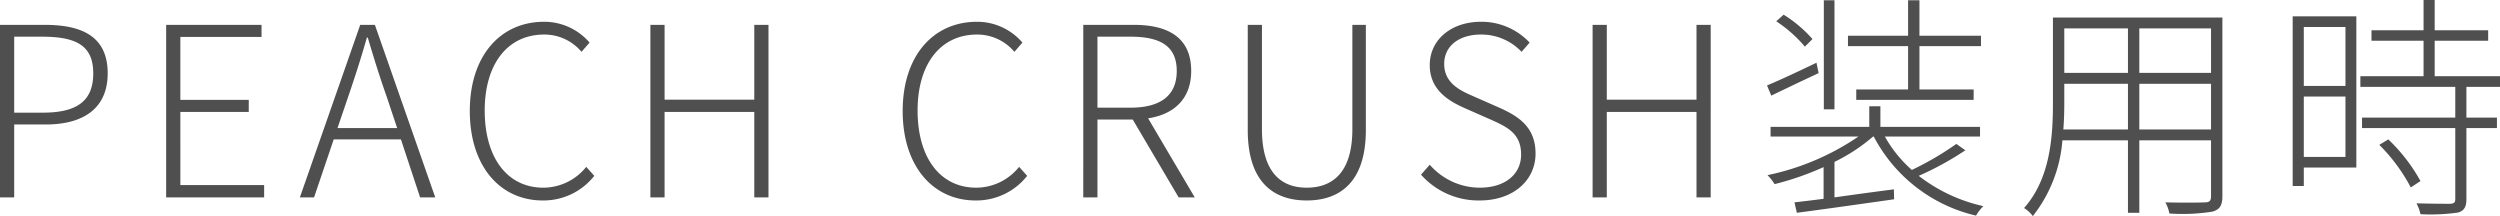 <svg xmlns="http://www.w3.org/2000/svg" width="264.075" height="22.825" viewBox="0 0 264.075 22.825">
  <path id="パス_151" data-name="パス 151" d="M-131.213,0h1.5V-7.7h3.325c4.05,0,6.55-1.75,6.55-5.4,0-3.775-2.525-5.125-6.65-5.125h-4.725Zm1.5-8.95v-8.025h2.925c3.625,0,5.425.925,5.425,3.875,0,2.925-1.725,4.15-5.325,4.15ZM-113.662,0h10.35V-1.3h-8.85V-9.025h7.225V-10.3h-7.225v-6.65h8.575v-1.275h-10.075Zm19.225-10.625c.725-2.125,1.35-4.05,1.975-6.25h.1c.65,2.2,1.25,4.125,2,6.25l1.1,3.3h-6.3ZM-99.538,0h1.5l2.075-6.125h7.1L-86.838,0h1.6l-6.375-18.225h-1.55Zm25.65.325a6.829,6.829,0,0,0,5.45-2.6l-.85-.95a5.828,5.828,0,0,1-4.525,2.2c-3.825,0-6.2-3.175-6.2-8.15,0-4.925,2.425-8.025,6.275-8.025a5.122,5.122,0,0,1,3.95,1.825l.85-.975a6.3,6.3,0,0,0-4.8-2.2c-4.625,0-7.85,3.6-7.85,9.425S-78.388.325-73.888.325ZM-62.513,0h1.5V-9.025h9.475V0h1.5V-18.225h-1.5v7.9h-9.475v-7.9h-1.5Zm34.35.325a6.829,6.829,0,0,0,5.45-2.6l-.85-.95a5.828,5.828,0,0,1-4.525,2.2c-3.825,0-6.2-3.175-6.2-8.15,0-4.925,2.425-8.025,6.275-8.025a5.122,5.122,0,0,1,3.95,1.825l.85-.975a6.3,6.3,0,0,0-4.8-2.2c-4.625,0-7.85,3.6-7.85,9.425S-32.663.325-28.163.325ZM-16.788,0h1.5V-8.225h3.725L-6.712,0h1.7L-9.937-8.35c2.775-.425,4.55-2.1,4.55-5,0-3.55-2.45-4.875-6.075-4.875h-5.325Zm1.5-9.475v-7.5h3.475c3.15,0,4.9.975,4.9,3.625,0,2.625-1.75,3.875-4.9,3.875Zm22.1,9.8c3.275,0,6.25-1.7,6.25-7.45v-11.1H11.637V-7.2c0,4.75-2.25,6.175-4.825,6.175C4.287-1.025,2.087-2.45,2.087-7.2V-18.225H.587v11.1C.587-1.375,3.537.325,6.812.325Zm18.275,0c3.575,0,5.9-2.15,5.9-4.95,0-2.775-1.75-3.925-3.825-4.85l-2.725-1.2c-1.325-.575-3.1-1.35-3.1-3.425,0-1.875,1.55-3.1,3.875-3.1a5.849,5.849,0,0,1,4.3,1.825l.85-.975a6.961,6.961,0,0,0-5.15-2.2c-3.1,0-5.4,1.875-5.4,4.575,0,2.675,2.075,3.825,3.7,4.55l2.725,1.2c1.8.8,3.225,1.5,3.225,3.7,0,2.075-1.675,3.5-4.375,3.5A7.017,7.017,0,0,1,19.813-3.45L18.888-2.4A8.111,8.111,0,0,0,25.088.325ZM37.013,0h1.5V-9.025h9.475V0h1.5V-18.225h-1.5v7.9H38.513v-7.9h-1.5ZM70.338-11.4H64.863v1.1h12.4v-1.1H71.538v-4.575h6.5v-1.1h-6.5v-3.75h-1.2v3.75h-6.35v1.1h6.35Zm-7.775-9.425H61.438V-9.3h1.125Zm-2.325,4.1a13.516,13.516,0,0,0-3.05-2.575l-.775.7a14.119,14.119,0,0,1,3.025,2.675Zm.425,2.5c-1.975.95-3.9,1.85-5.225,2.4l.45,1.075c1.5-.725,3.275-1.575,5-2.375ZM75.438-5.65a31.905,31.905,0,0,1-4.7,2.75,13.291,13.291,0,0,1-2.85-3.525h10.05V-7.45H67.413V-9.625H66.238V-7.45H55.813v1.025h9.275a26.621,26.621,0,0,1-9.6,4.075,5.452,5.452,0,0,1,.75.95,30.406,30.406,0,0,0,5.175-1.8V.15c-1.15.15-2.2.275-3.075.375l.25,1.1c2.7-.35,6.575-.9,10.275-1.425L68.838-.85c-2.15.275-4.325.575-6.275.85V-3.75a18.861,18.861,0,0,0,4.075-2.675h.075a16.377,16.377,0,0,0,10.8,8.35,4.885,4.885,0,0,1,.775-1,17.23,17.23,0,0,1-6.825-3.2,32.389,32.389,0,0,0,4.925-2.7ZM94.763-7.175V-12h7.575v4.825Zm-8.025,0c.075-.95.1-1.9.1-2.775V-12h6.725v4.825ZM93.563-17.85v4.7H86.838v-4.7Zm8.775,4.7H94.763v-4.7h7.575Zm1.2-5.85h-17.9v9.05c0,3.525-.275,7.95-3.05,11.075a3.324,3.324,0,0,1,.925.85,14.711,14.711,0,0,0,3.125-8h6.925v7.65h1.2v-7.65h7.575v5.9c0,.5-.175.65-.65.65-.5.025-2.225.05-4.175,0A3.712,3.712,0,0,1,97.938,1.7a20,20,0,0,0,4.575-.2c.725-.225,1.025-.625,1.025-1.625Zm13,1v6.225h-4.4V-18Zm-4.4,13.725V-10.65h4.4v6.375Zm5.55-14.85h-6.725V-1.2h1.175V-3.15h5.55ZM120.113-5.55a18.515,18.515,0,0,1,3.325,4.5l1.025-.675a18.178,18.178,0,0,0-3.4-4.4Zm12.75-6.125V-12.8h-6.9v-3.75h5.65v-1.1h-5.65v-3.2h-1.175v3.2h-5.5v1.1h5.5v3.75h-6.675v1.125h10.025v3.25h-9.85v1.1h9.85v7.5c0,.35-.1.475-.55.5-.4,0-1.825,0-3.55-.05a4.365,4.365,0,0,1,.425,1.15,20.386,20.386,0,0,0,3.975-.175c.65-.2.875-.6.875-1.425v-7.5h3.225v-1.1h-3.225v-3.25Z" transform="translate(131.213 20.85)" fill="#504f4f"/>
</svg>